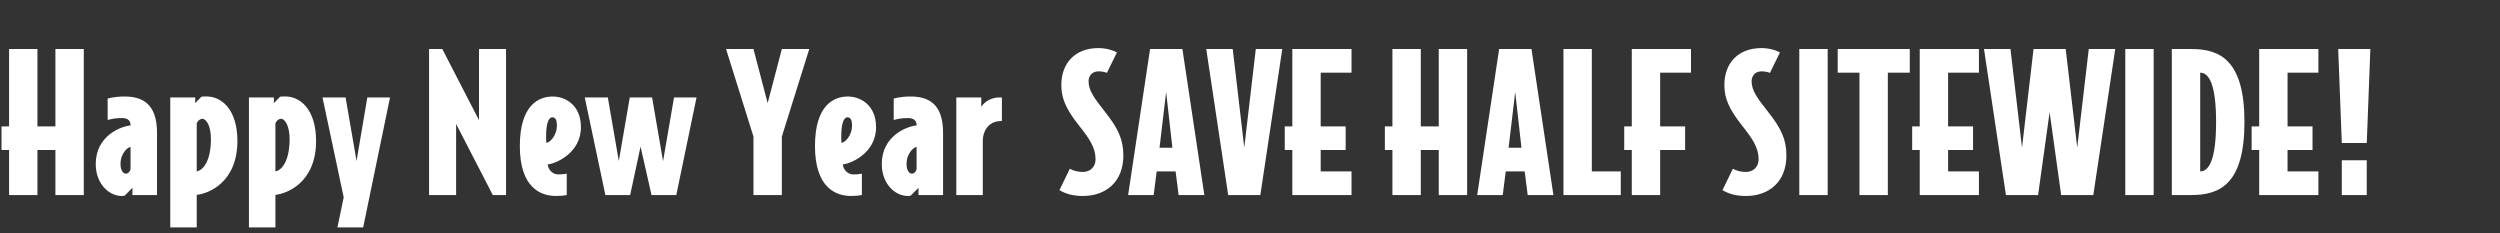 <svg width="846" height="79" viewBox="0 0 846 79" fill="none" xmlns="http://www.w3.org/2000/svg">
<rect x="0" y="0" width="846" height="79" fill="#333333" stroke="none"/>
<path d="M28.352 66H18.752V50.768H12.672V66H3.072V50.768H0.512V42.768H3.072V16.592H12.672V42.768H18.752V16.592H28.352V66ZM53.133 66H44.813V63.568L42.19 66.192C41.806 66.32 41.486 66.32 41.23 66.32C36.813 66.32 32.398 62.16 32.398 55.504C32.398 45.84 41.102 42.704 44.173 42.448V42.256C44.173 40.848 43.214 39.952 41.294 39.952C39.373 39.952 38.221 40.144 36.429 40.592V33.36C36.429 33.36 38.669 32.656 42.126 32.656C48.014 32.656 53.133 34.96 53.133 44.88V66ZM44.173 57.296V49.744C43.342 49.744 40.782 51.728 40.782 55.504C40.782 57.744 41.742 58.768 42.574 58.768C43.469 58.768 43.981 57.936 44.173 57.296ZM80.335 47.696C80.335 61.84 70.415 65.552 66.575 65.936V76.944H57.615V32.976H66.063V34.896L68.175 32.72C68.495 32.656 69.007 32.656 69.007 32.656C75.087 32.208 80.335 37.2 80.335 47.696ZM71.375 46.992C71.375 42.896 69.967 40.208 68.431 40.208C67.663 40.208 66.831 40.976 66.575 41.744V58C68.687 57.616 71.375 54.608 71.375 46.992ZM106.96 47.696C106.96 61.84 97.04 65.552 93.2 65.936V76.944H84.24V32.976H92.688V34.896L94.8 32.72C95.12 32.656 95.632 32.656 95.632 32.656C101.712 32.208 106.96 37.2 106.96 47.696ZM98 46.992C98 42.896 96.592 40.208 95.056 40.208C94.288 40.208 93.456 40.976 93.2 41.744V58C95.312 57.616 98 54.608 98 46.992ZM131.985 32.976L122.897 76.944H114.193L116.305 66.768L109.137 32.976H116.945L120.657 54.48L124.305 32.976H131.985ZM171.245 66H166.765L154.349 41.936V66H145.197V16.592H149.677L162.093 40.656V16.592H171.245V66ZM196.585 43.024C196.585 51.92 187.881 55.44 185.321 55.632C185.513 57.36 186.921 59.024 188.905 59.024C190.121 59.024 190.889 58.96 191.785 58.768V66C190.889 66.192 189.609 66.32 188.137 66.32C183.017 66.32 175.913 63.568 175.913 49.424C175.913 35.472 182.377 32.656 187.049 32.656C191.273 32.656 196.585 35.536 196.585 43.024ZM188.457 42.384C188.457 40.72 188.009 39.696 186.921 39.696C185.449 39.696 184.809 42.384 184.809 46.032C184.809 46.992 184.809 47.696 184.873 48.336C185.897 48.336 188.457 46.096 188.457 42.384ZM235.707 32.976L228.859 66H220.475L216.763 49.616L213.243 66H204.859L197.883 32.976H205.691L209.403 54.48L213.115 32.976H220.667L224.379 54.544L228.091 32.976H235.707ZM273.855 16.592L264.575 46.224V66H254.975V46.224L245.695 16.592H254.975L259.775 34.896L264.575 16.592H273.855ZM296.46 43.024C296.46 51.92 287.756 55.44 285.196 55.632C285.388 57.36 286.796 59.024 288.78 59.024C289.996 59.024 290.764 58.96 291.66 58.768V66C290.764 66.192 289.484 66.32 288.012 66.32C282.892 66.32 275.788 63.568 275.788 49.424C275.788 35.472 282.252 32.656 286.924 32.656C291.148 32.656 296.46 35.536 296.46 43.024ZM288.332 42.384C288.332 40.72 287.884 39.696 286.796 39.696C285.324 39.696 284.684 42.384 284.684 46.032C284.684 46.992 284.684 47.696 284.748 48.336C285.772 48.336 288.332 46.096 288.332 42.384ZM319.134 66H310.814V63.568L308.19 66.192C307.806 66.32 307.486 66.32 307.23 66.32C302.814 66.32 298.398 62.16 298.398 55.504C298.398 45.84 307.102 42.704 310.174 42.448V42.256C310.174 40.848 309.214 39.952 307.294 39.952C305.374 39.952 304.222 40.144 302.43 40.592V33.36C302.43 33.36 304.67 32.656 308.126 32.656C314.014 32.656 319.134 34.96 319.134 44.88V66ZM310.174 57.296V49.744C309.342 49.744 306.782 51.728 306.782 55.504C306.782 57.744 307.742 58.768 308.574 58.768C309.47 58.768 309.982 57.936 310.174 57.296ZM339.039 40.976H338.463C335.519 40.976 332.575 43.28 332.575 47.824V66H323.615V32.976H332.063V36.176C332.575 35.28 334.559 32.976 338.207 32.976H339.039V40.976ZM380.144 52.624C380.144 61.52 374.256 66.32 366.448 66.32C363.248 66.32 360.752 65.68 358.512 64.336L362.032 57.104C363.12 57.744 364.72 58.192 366.448 58.192C368.88 58.192 370.736 56.528 370.736 53.904C370.736 49.936 368.624 46.864 365.104 42.448C360.816 37.008 359.152 33.36 359.152 28.816C359.152 21.136 364.016 16.272 371.696 16.272C374.128 16.272 376.496 16.912 377.968 17.744L374.576 24.656C373.68 24.336 372.912 24.144 371.696 24.144C369.648 24.144 368.368 25.616 368.368 27.472C368.368 30.672 370.352 33.296 373.936 37.84C378.352 43.408 380.144 47.184 380.144 52.624ZM407.55 66H398.846L397.822 58H391.422L390.398 66H381.758L389.182 16.592H400.126L407.55 66ZM396.734 50L394.622 31.12L392.382 50H396.734ZM433.923 16.592L426.499 66H415.619L408.195 16.592H417.155L421.059 49.936L424.963 16.592H433.923ZM457.354 66H437.322V50.768H434.762V42.768H437.322V16.592H457.354V24.592H446.922V42.768H455.37V50.768H446.922V58H457.354V66ZM496.477 66H486.877V50.768H480.797V66H471.197V50.768H468.637V42.768H471.197V16.592H480.797V42.768H486.877V16.592H496.477V66ZM525.675 66H516.971L515.947 58H509.547L508.523 66H499.883L507.307 16.592H518.251L525.675 66ZM514.859 50L512.747 31.12L510.507 50H514.859ZM548.464 66H529.072V16.592H538.672V58H548.464V66ZM572.229 24.592H561.797V42.768H570.245V50.768H561.797V66H552.197V50.768H549.637V42.768H552.197V16.592H572.229V24.592ZM604.519 52.624C604.519 61.52 598.631 66.32 590.823 66.32C587.623 66.32 585.127 65.68 582.887 64.336L586.407 57.104C587.495 57.744 589.095 58.192 590.823 58.192C593.255 58.192 595.111 56.528 595.111 53.904C595.111 49.936 592.999 46.864 589.479 42.448C585.191 37.008 583.527 33.36 583.527 28.816C583.527 21.136 588.391 16.272 596.071 16.272C598.503 16.272 600.871 16.912 602.343 17.744L598.951 24.656C598.055 24.336 597.287 24.144 596.071 24.144C594.023 24.144 592.743 25.616 592.743 27.472C592.743 30.672 594.727 33.296 598.311 37.84C602.727 43.408 604.519 47.184 604.519 52.624ZM618.485 66H608.885V16.592H618.485V66ZM646.267 24.592H638.843V66H629.243V24.592H621.883V16.592H646.267V24.592ZM669.667 66H649.635V50.768H647.075V42.768H649.635V16.592H669.667V24.592H659.235V42.768H667.683V50.768H659.235V58H669.667V66ZM715.799 16.592L708.375 66H697.495L693.591 37.968L689.687 66H678.807L671.383 16.592H680.343L684.247 49.936L688.151 16.592H699.031L702.935 49.936L706.839 16.592H715.799ZM728.797 66H719.197V16.592H728.797V66ZM759.523 41.296C759.523 61.968 751.459 66 741.667 66H734.947V16.592H741.667C751.459 16.592 759.523 20.624 759.523 41.296ZM749.923 41.296C749.923 28.624 747.555 24.592 744.547 24.592V58C747.555 58 749.923 53.968 749.923 41.296ZM784.542 66H764.51V50.768H761.95V42.768H764.51V16.592H784.542V24.592H774.11V42.768H782.558V50.768H774.11V58H784.542V66ZM802.13 16.592L800.914 48.4H792.466L791.25 16.592H802.13ZM800.914 66H792.466V54.224H800.914V66Z" fill="white"/>
</svg>
